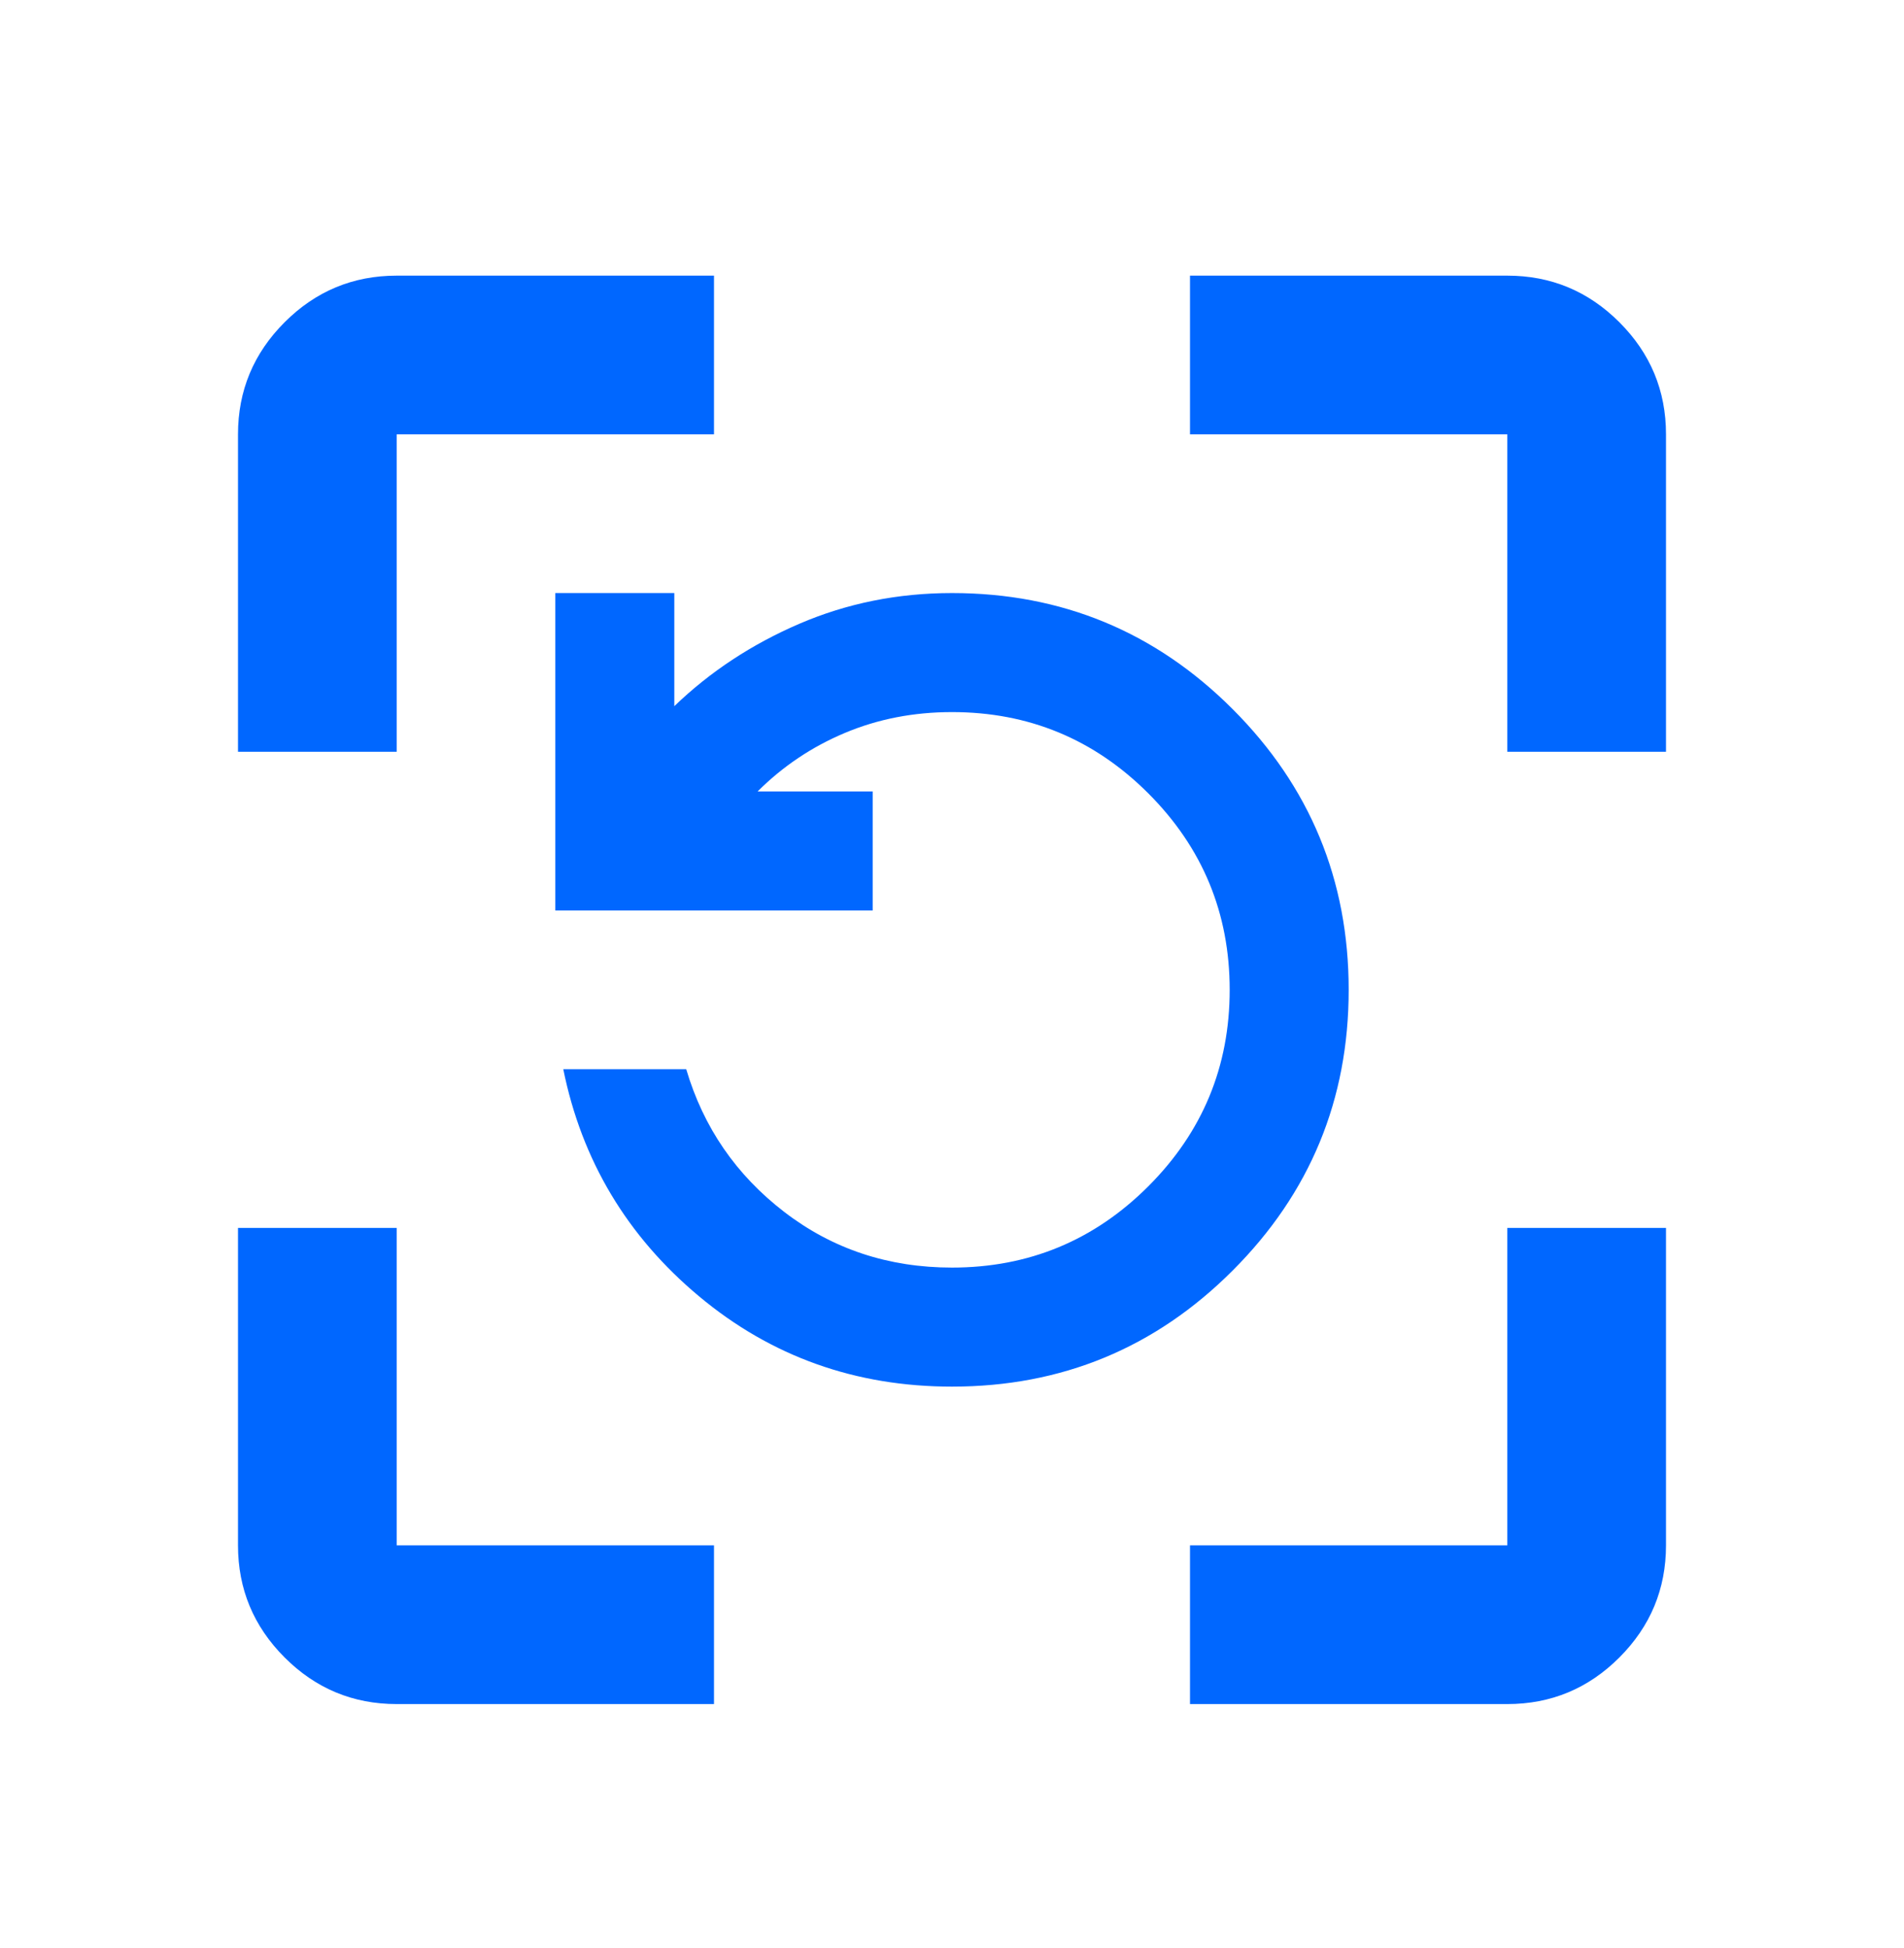 <svg width="44" height="45" viewBox="0 0 44 45" fill="none" xmlns="http://www.w3.org/2000/svg">
<mask id="mask0_596_2484" style="mask-type:alpha" maskUnits="userSpaceOnUse" x="0" y="0" width="44" height="45">
<rect y="0.868" width="44" height="44" fill="#D9D9D9"/>
</mask>
<g mask="url(#mask0_596_2484)">
<path d="M22 32.034C19.769 32.034 17.822 31.339 16.156 29.949C14.491 28.559 13.444 26.809 13.017 24.701H15.858C16.256 26.046 17.012 27.145 18.127 28.001C19.242 28.857 20.533 29.284 22 29.284C23.772 29.284 25.285 28.658 26.538 27.405C27.79 26.152 28.417 24.64 28.417 22.868C28.417 21.096 27.79 19.583 26.538 18.33C25.285 17.077 23.772 16.451 22 16.451C21.114 16.451 20.289 16.611 19.525 16.932C18.761 17.253 18.089 17.704 17.508 18.284H20.167V21.034H12.833V13.701H15.583V16.314C16.408 15.519 17.371 14.885 18.471 14.411C19.571 13.938 20.747 13.701 22 13.701C24.536 13.701 26.698 14.595 28.485 16.382C30.273 18.17 31.167 20.332 31.167 22.868C31.167 25.404 30.273 27.566 28.485 29.353C26.698 31.141 24.536 32.034 22 32.034ZM9.167 39.368C8.158 39.368 7.295 39.009 6.577 38.291C5.859 37.572 5.5 36.709 5.5 35.701V28.368H9.167V35.701H16.5V39.368H9.167ZM27.5 39.368V35.701H34.833V28.368H38.5V35.701C38.5 36.709 38.141 37.572 37.423 38.291C36.705 39.009 35.842 39.368 34.833 39.368H27.5ZM5.5 17.368V10.034C5.5 9.026 5.859 8.163 6.577 7.445C7.295 6.727 8.158 6.368 9.167 6.368H16.5V10.034H9.167V17.368H5.5ZM34.833 17.368V10.034H27.5V6.368H34.833C35.842 6.368 36.705 6.727 37.423 7.445C38.141 8.163 38.5 9.026 38.5 10.034V17.368H34.833Z" fill="#0067FF"/>
</g>
</svg>

